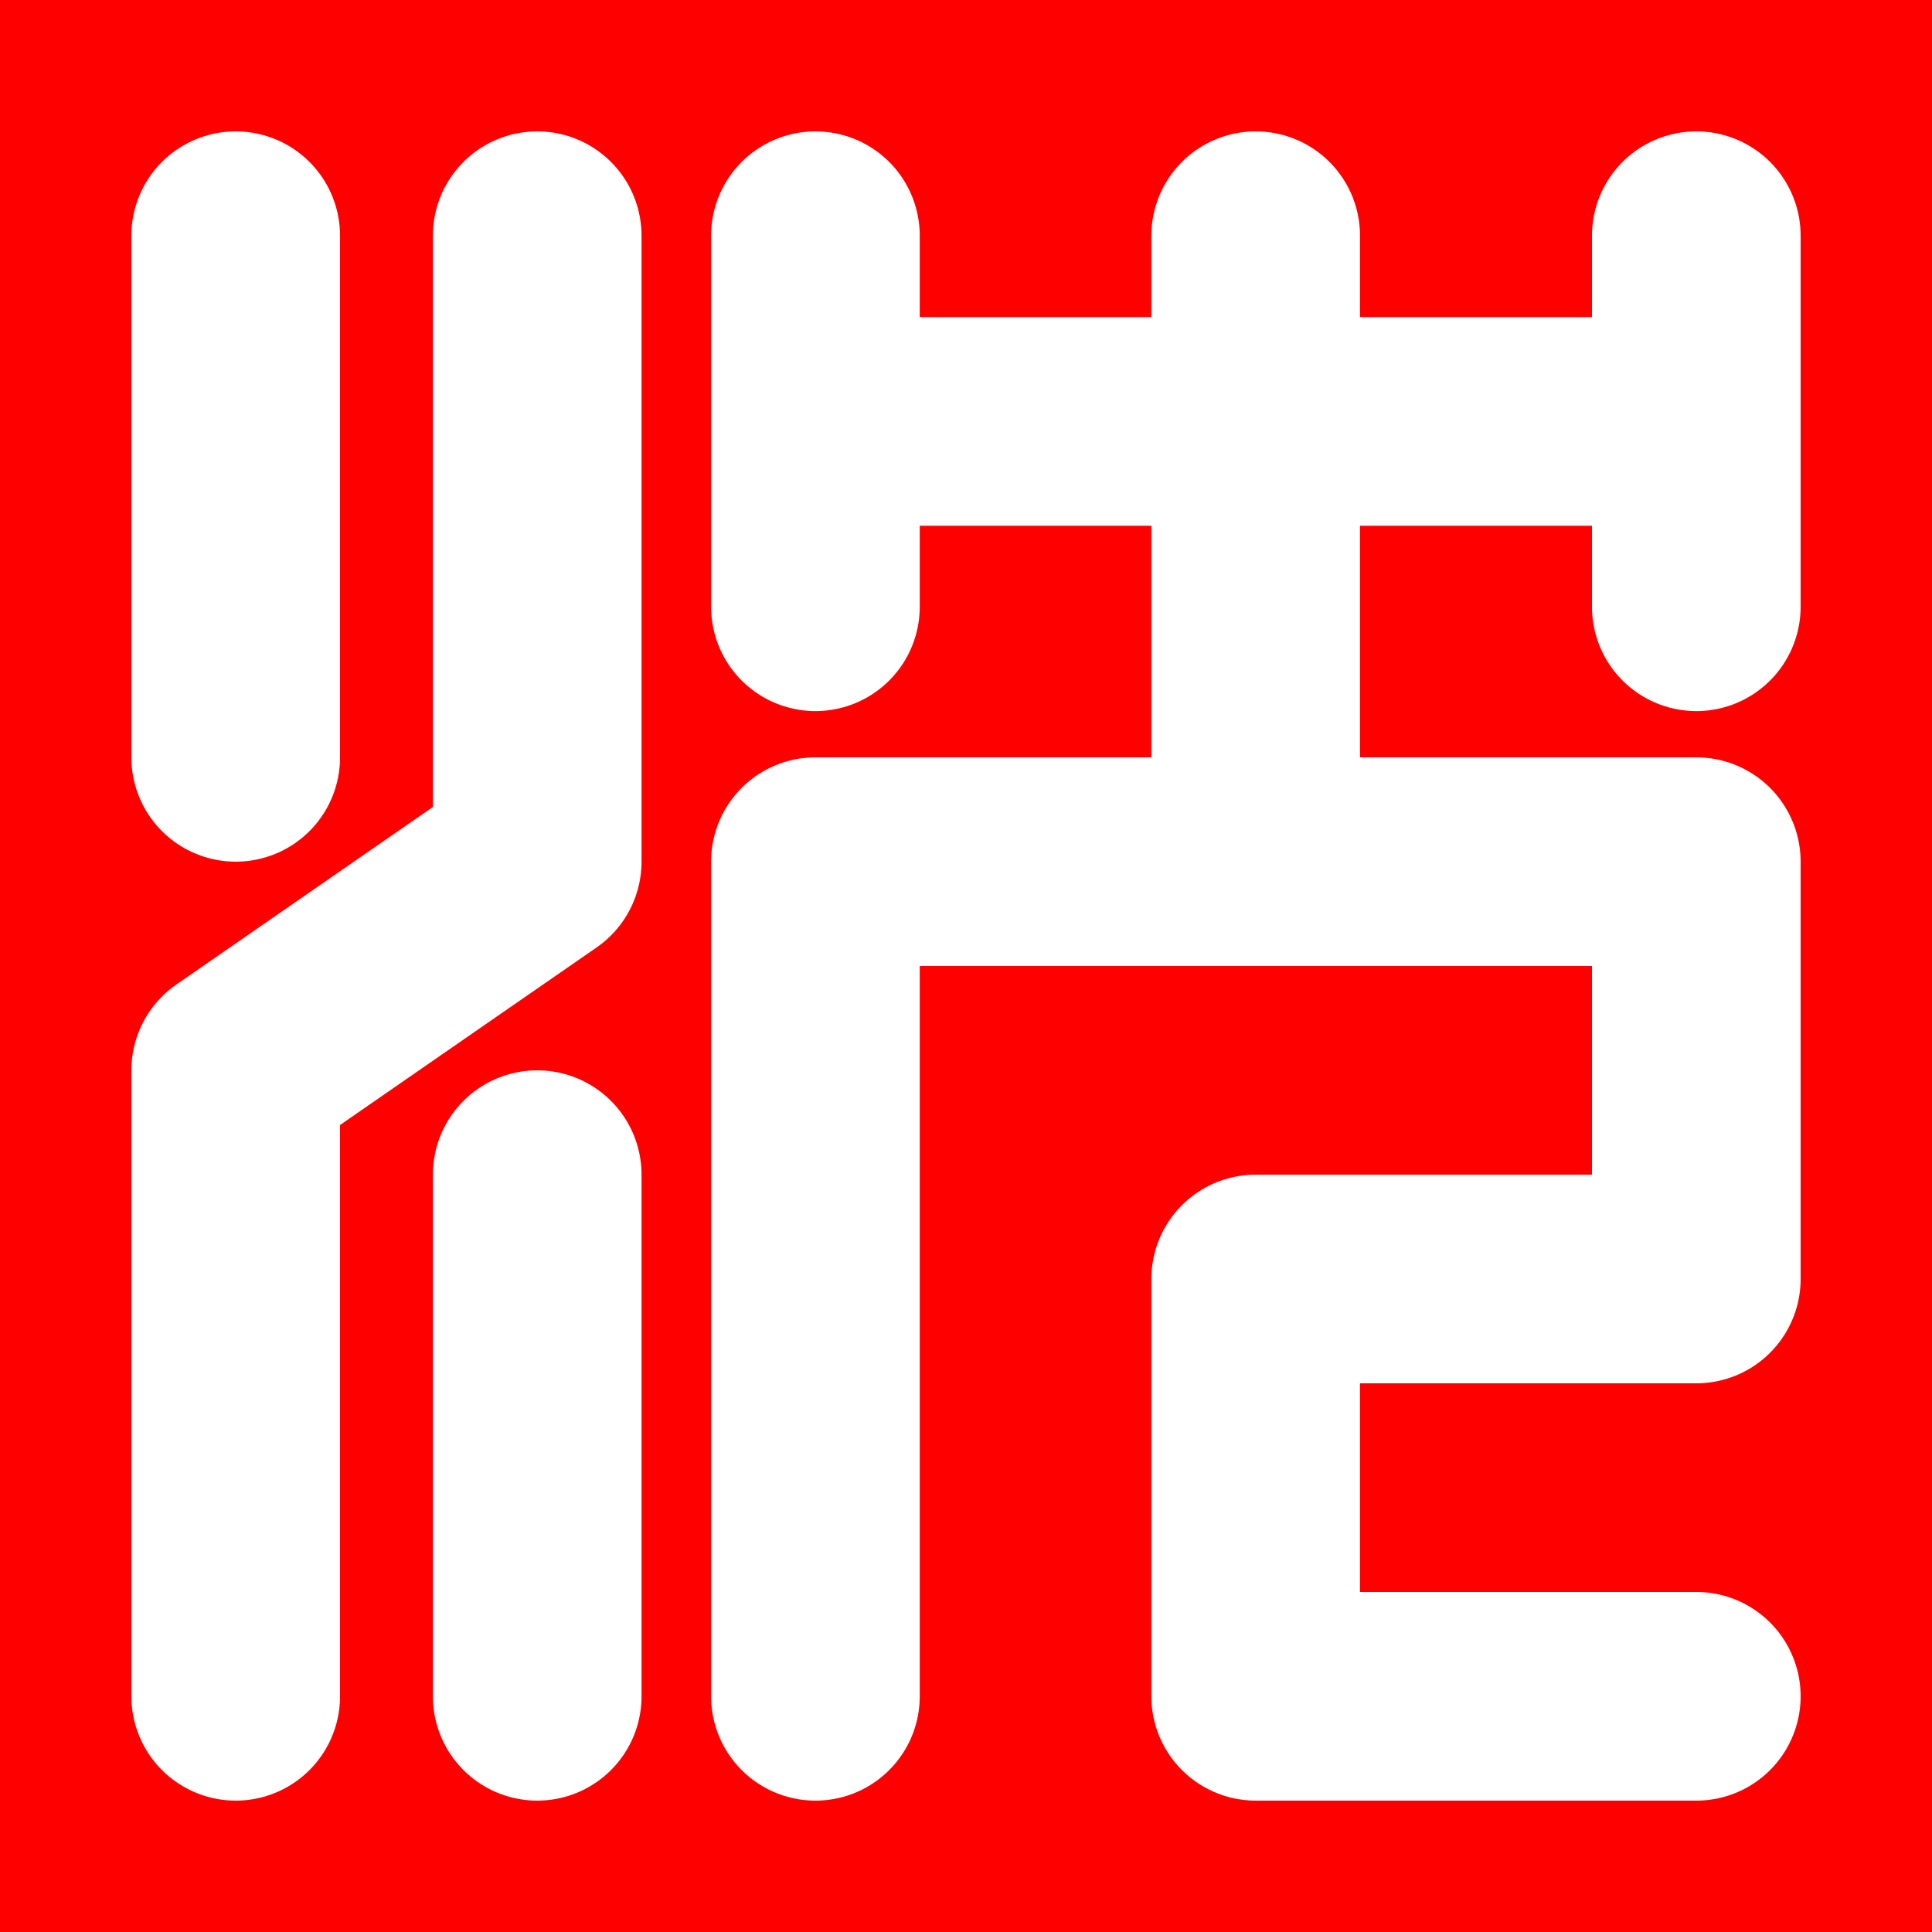 <svg
  version="1.1"
  xmlns="http://www.w3.org/2000/svg"
  viewBox="0 0 50 50"
  width="160"
  height="160"
>
  <rect x="0" y="0" width="50" height="50" fill="red" />

  <!-- 沈 -->
  <path
    d="M 4 4 v 15 M 12.67 4 v 18 L 4 28 v 18 M 12.67 46 v -15
      M 20.67 4 V 14.67 M 33.33 4 V 20.67 M 46 4 V 14.67
      M 20.67 9.34 H 46
      M 20.67 46 v -24 H 46 v 12 H 33.33 v 12 H 46"
    stroke="white"
    stroke-width="6"
    stroke-linecap="round"
    stroke-linejoin="round"
    fill="transparent"
    transform="translate(25 25) scale(.9) translate(-25 -25)"
  />
</svg>
